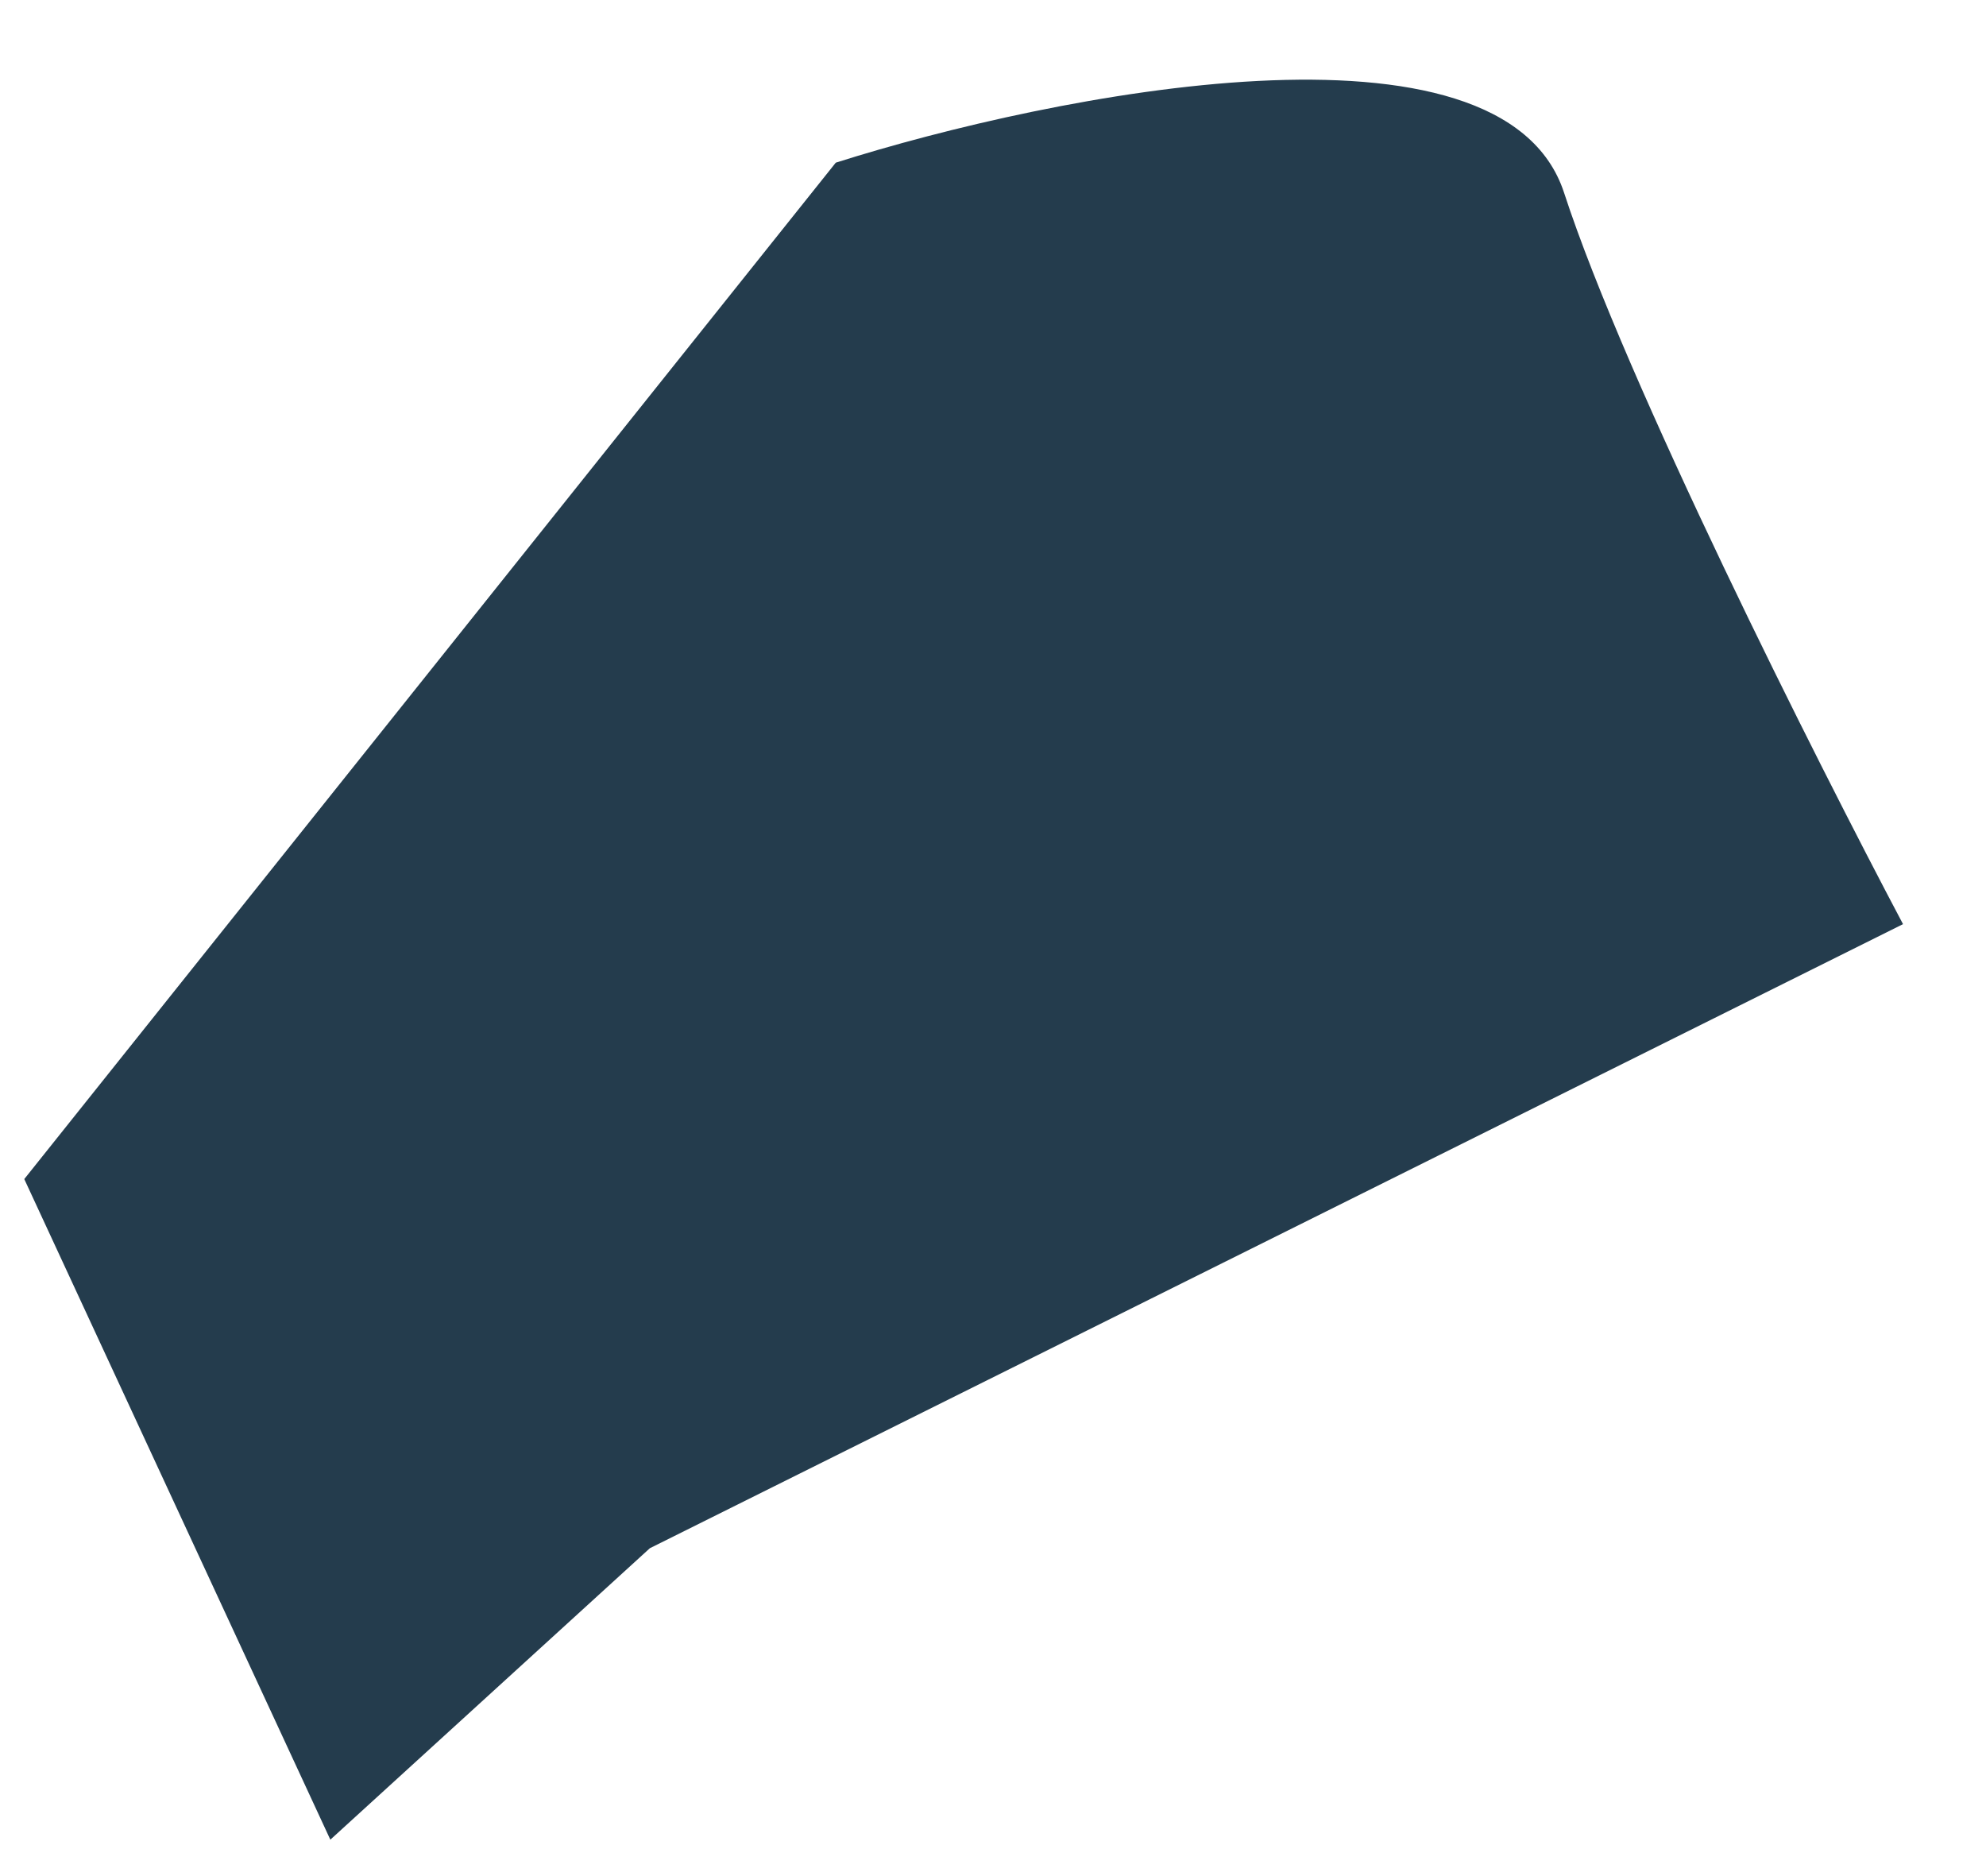 <?xml version="1.0" encoding="UTF-8"?> <svg xmlns="http://www.w3.org/2000/svg" width="18" height="17" viewBox="0 0 18 17" fill="none"> <path d="M2.994 16.67L0.22 10.684L7.575 1.474C9.542 0.85 13.617 0.032 14.176 1.747C14.735 3.462 16.457 6.88 17.248 8.374L5.89 14.029L2.994 16.67Z" fill="#243C4D"></path> </svg> 